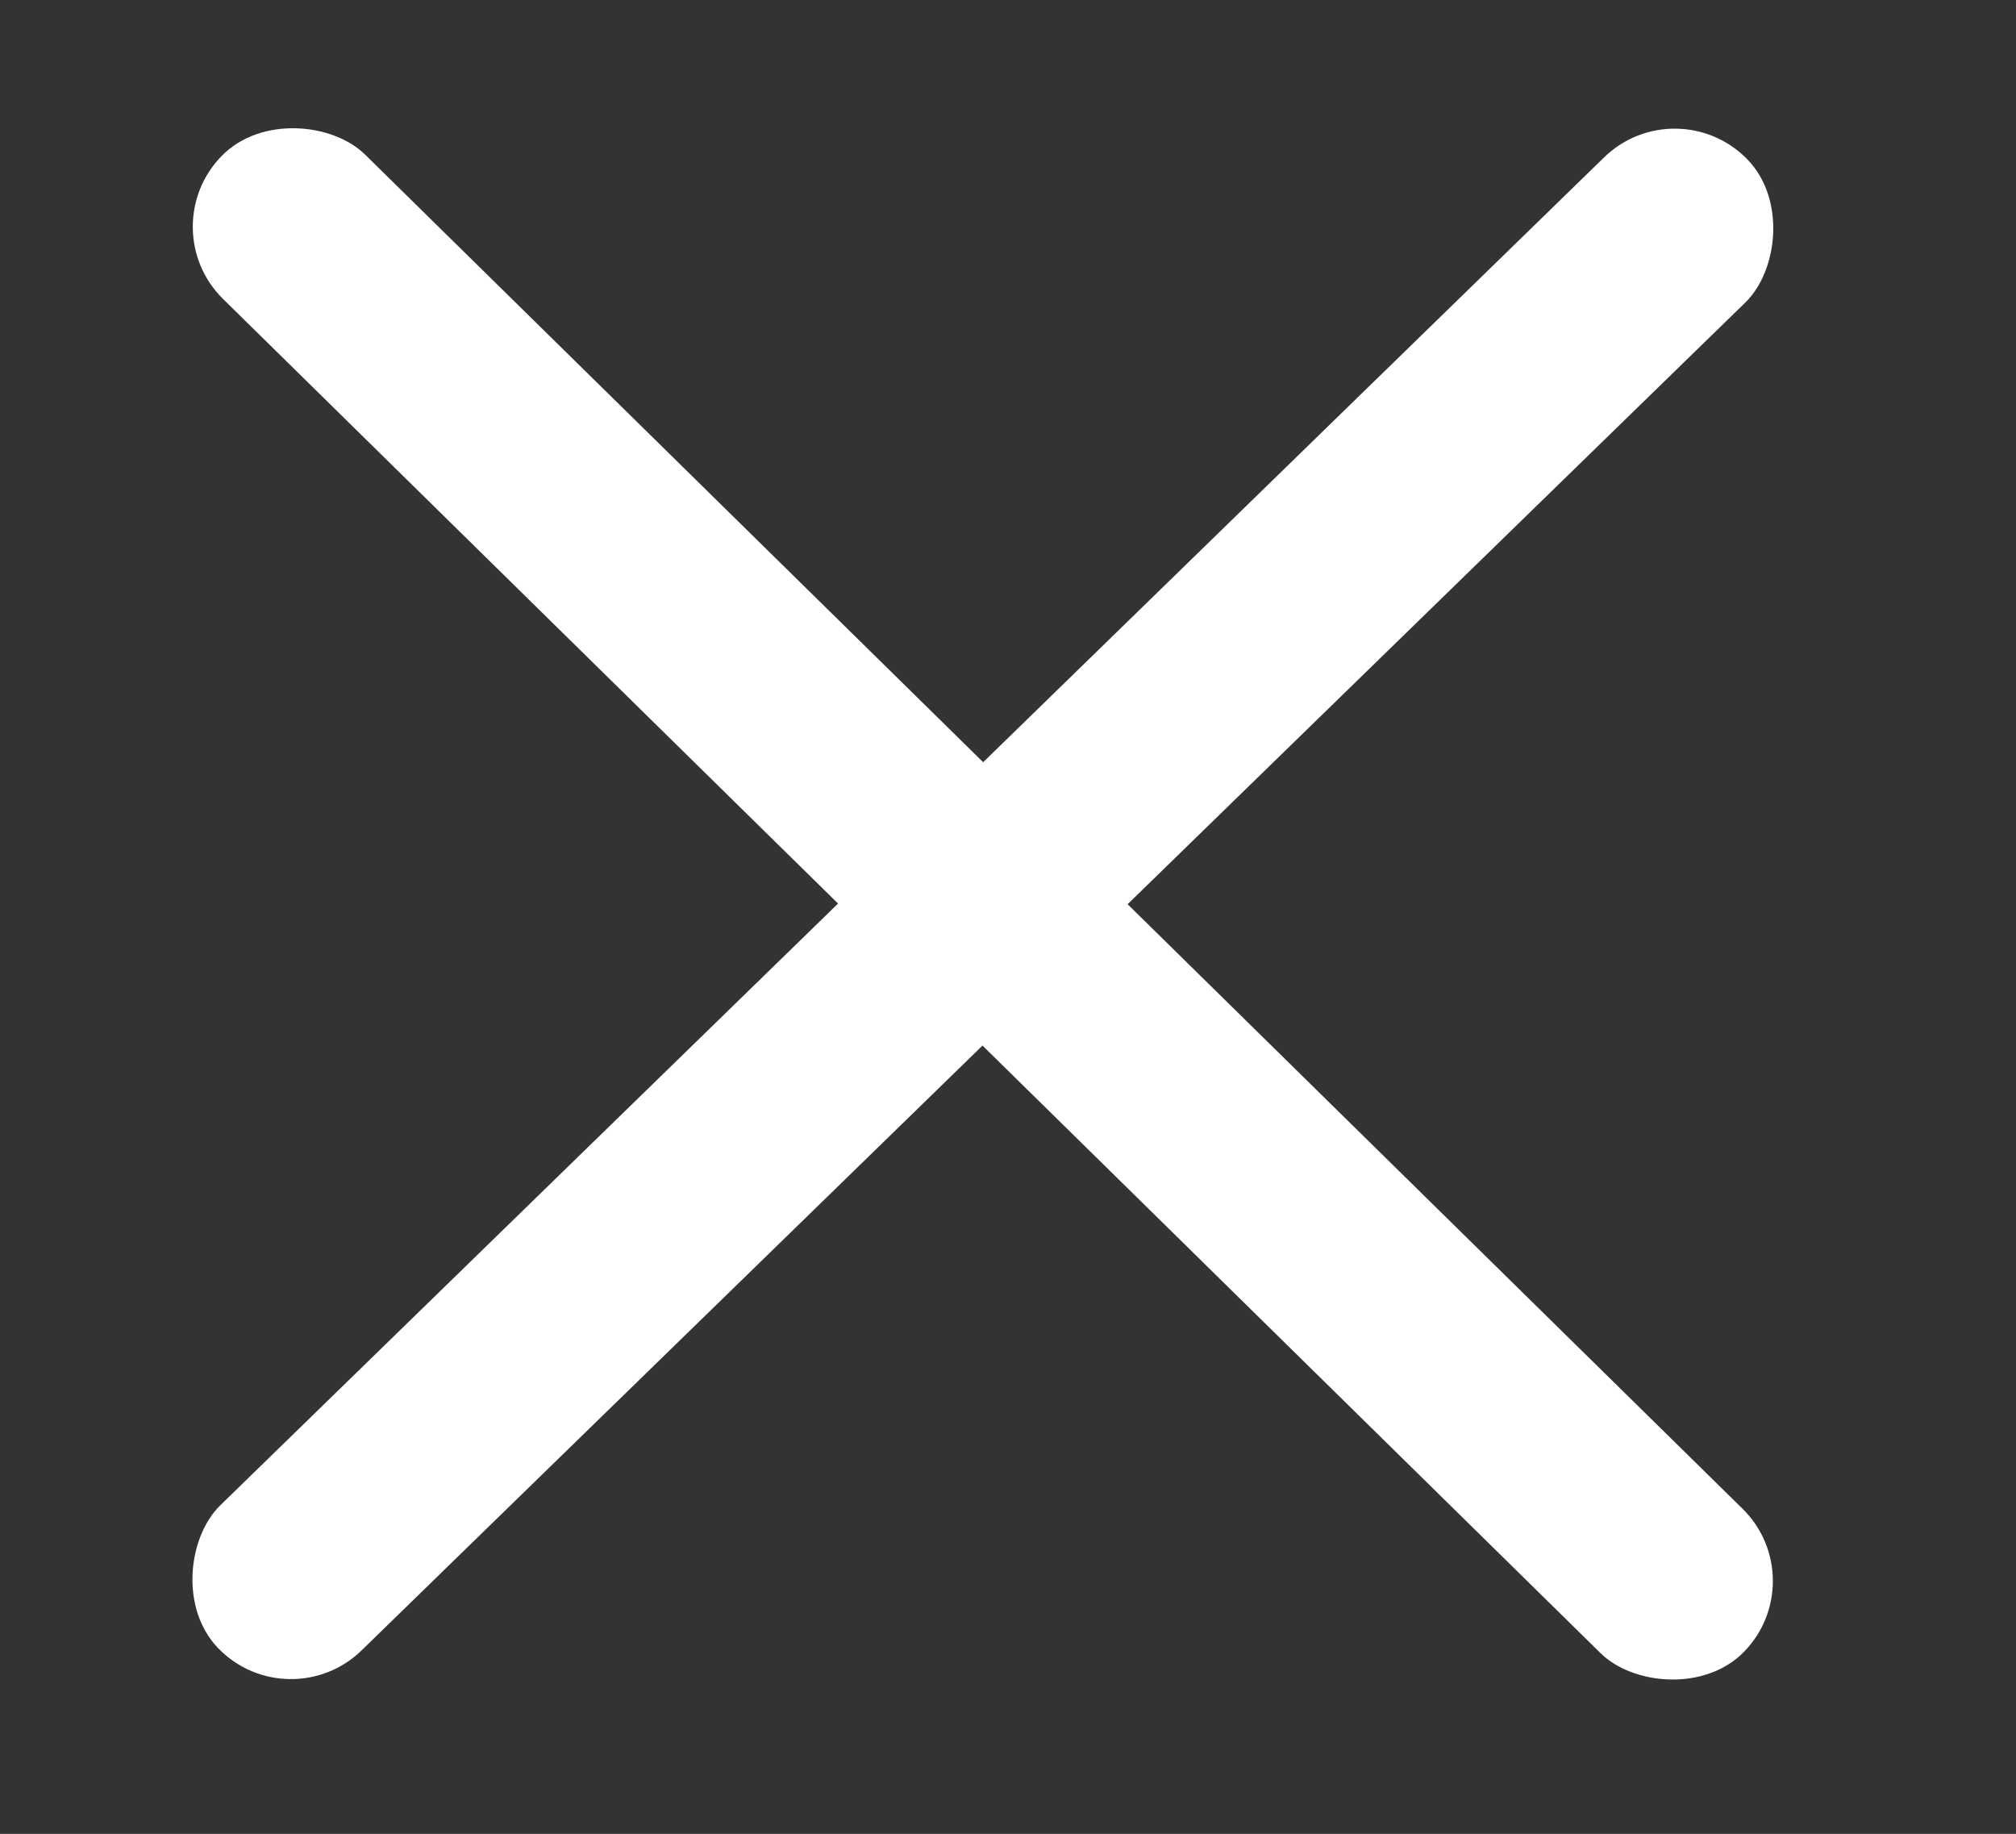 <?xml version="1.0" encoding="UTF-8" standalone="no"?>
<svg
   xmlns:dc="http://purl.org/dc/elements/1.1/"
   xmlns:cc="http://creativecommons.org/ns#"
   xmlns:rdf="http://www.w3.org/1999/02/22-rdf-syntax-ns#"
   xmlns:svg="http://www.w3.org/2000/svg"
   xmlns="http://www.w3.org/2000/svg"
   xmlns:sodipodi="http://sodipodi.sourceforge.net/DTD/sodipodi-0.dtd"
   xmlns:inkscape="http://www.inkscape.org/namespaces/inkscape"
   inkscape:version="1.0 (4035a4fb49, 2020-05-01)"
   version="1.1"
   viewBox="0 0 117.97 107.3"
   sodipodi:docname="close.svg"
   id="svg3379">
  <rect x="0" y="0" width="117.97" height="107.3" fill="#333333" stroke="none"/>
  <defs
     id="defs9" />
  <sodipodi:namedview
     inkscape:document-rotation="0"
     inkscape:document-units="px"
     inkscape:pageopacity="0.0"
     inkscape:window-width="1600"
     fit-margin-bottom="0"
     fit-margin-right="0"
     fit-margin-top="0"
     inkscape:cy="120.84407"
     inkscape:cx="94.98941"
     inkscape:current-layer="layer1"
     borderopacity="1.0"
     showgrid="false"
     inkscape:window-x="-8"
     inkscape:zoom="1.3898684"
     inkscape:window-maximized="1"
     inkscape:window-height="837"
     pagecolor="#ffffff"
     fit-margin-left="0"
     inkscape:window-y="-8"
     inkscape:pageshadow="2"
     bordercolor="#666666"
     id="base" />
  <g
     transform="translate(-280.01 -545.91)"
     inkscape:groupmode="layer"
     inkscape:label="Calque 1"
     id="layer1">
    <rect
       ry="5.925"
       transform="rotate(45.756)"
       y="113.554"
       x="658.532"
       height="124.882"
       width="11.85"
       id="rect1403"
       style="fill:#ffffff;stroke:#000000;stroke-width:0;stroke-linejoin:round;stroke-miterlimit:4;stroke-dasharray:none" />
    <rect
       ry="5.925"
       transform="rotate(-45.493)"
       style="fill:#ffffff;stroke:#000000;stroke-width:0;stroke-linejoin:round;stroke-miterlimit:4;stroke-dasharray:none"
       id="rect1405"
       width="11.85"
       height="124.882"
       x="-196.363"
       y="598.021" />
  </g>
</svg>
